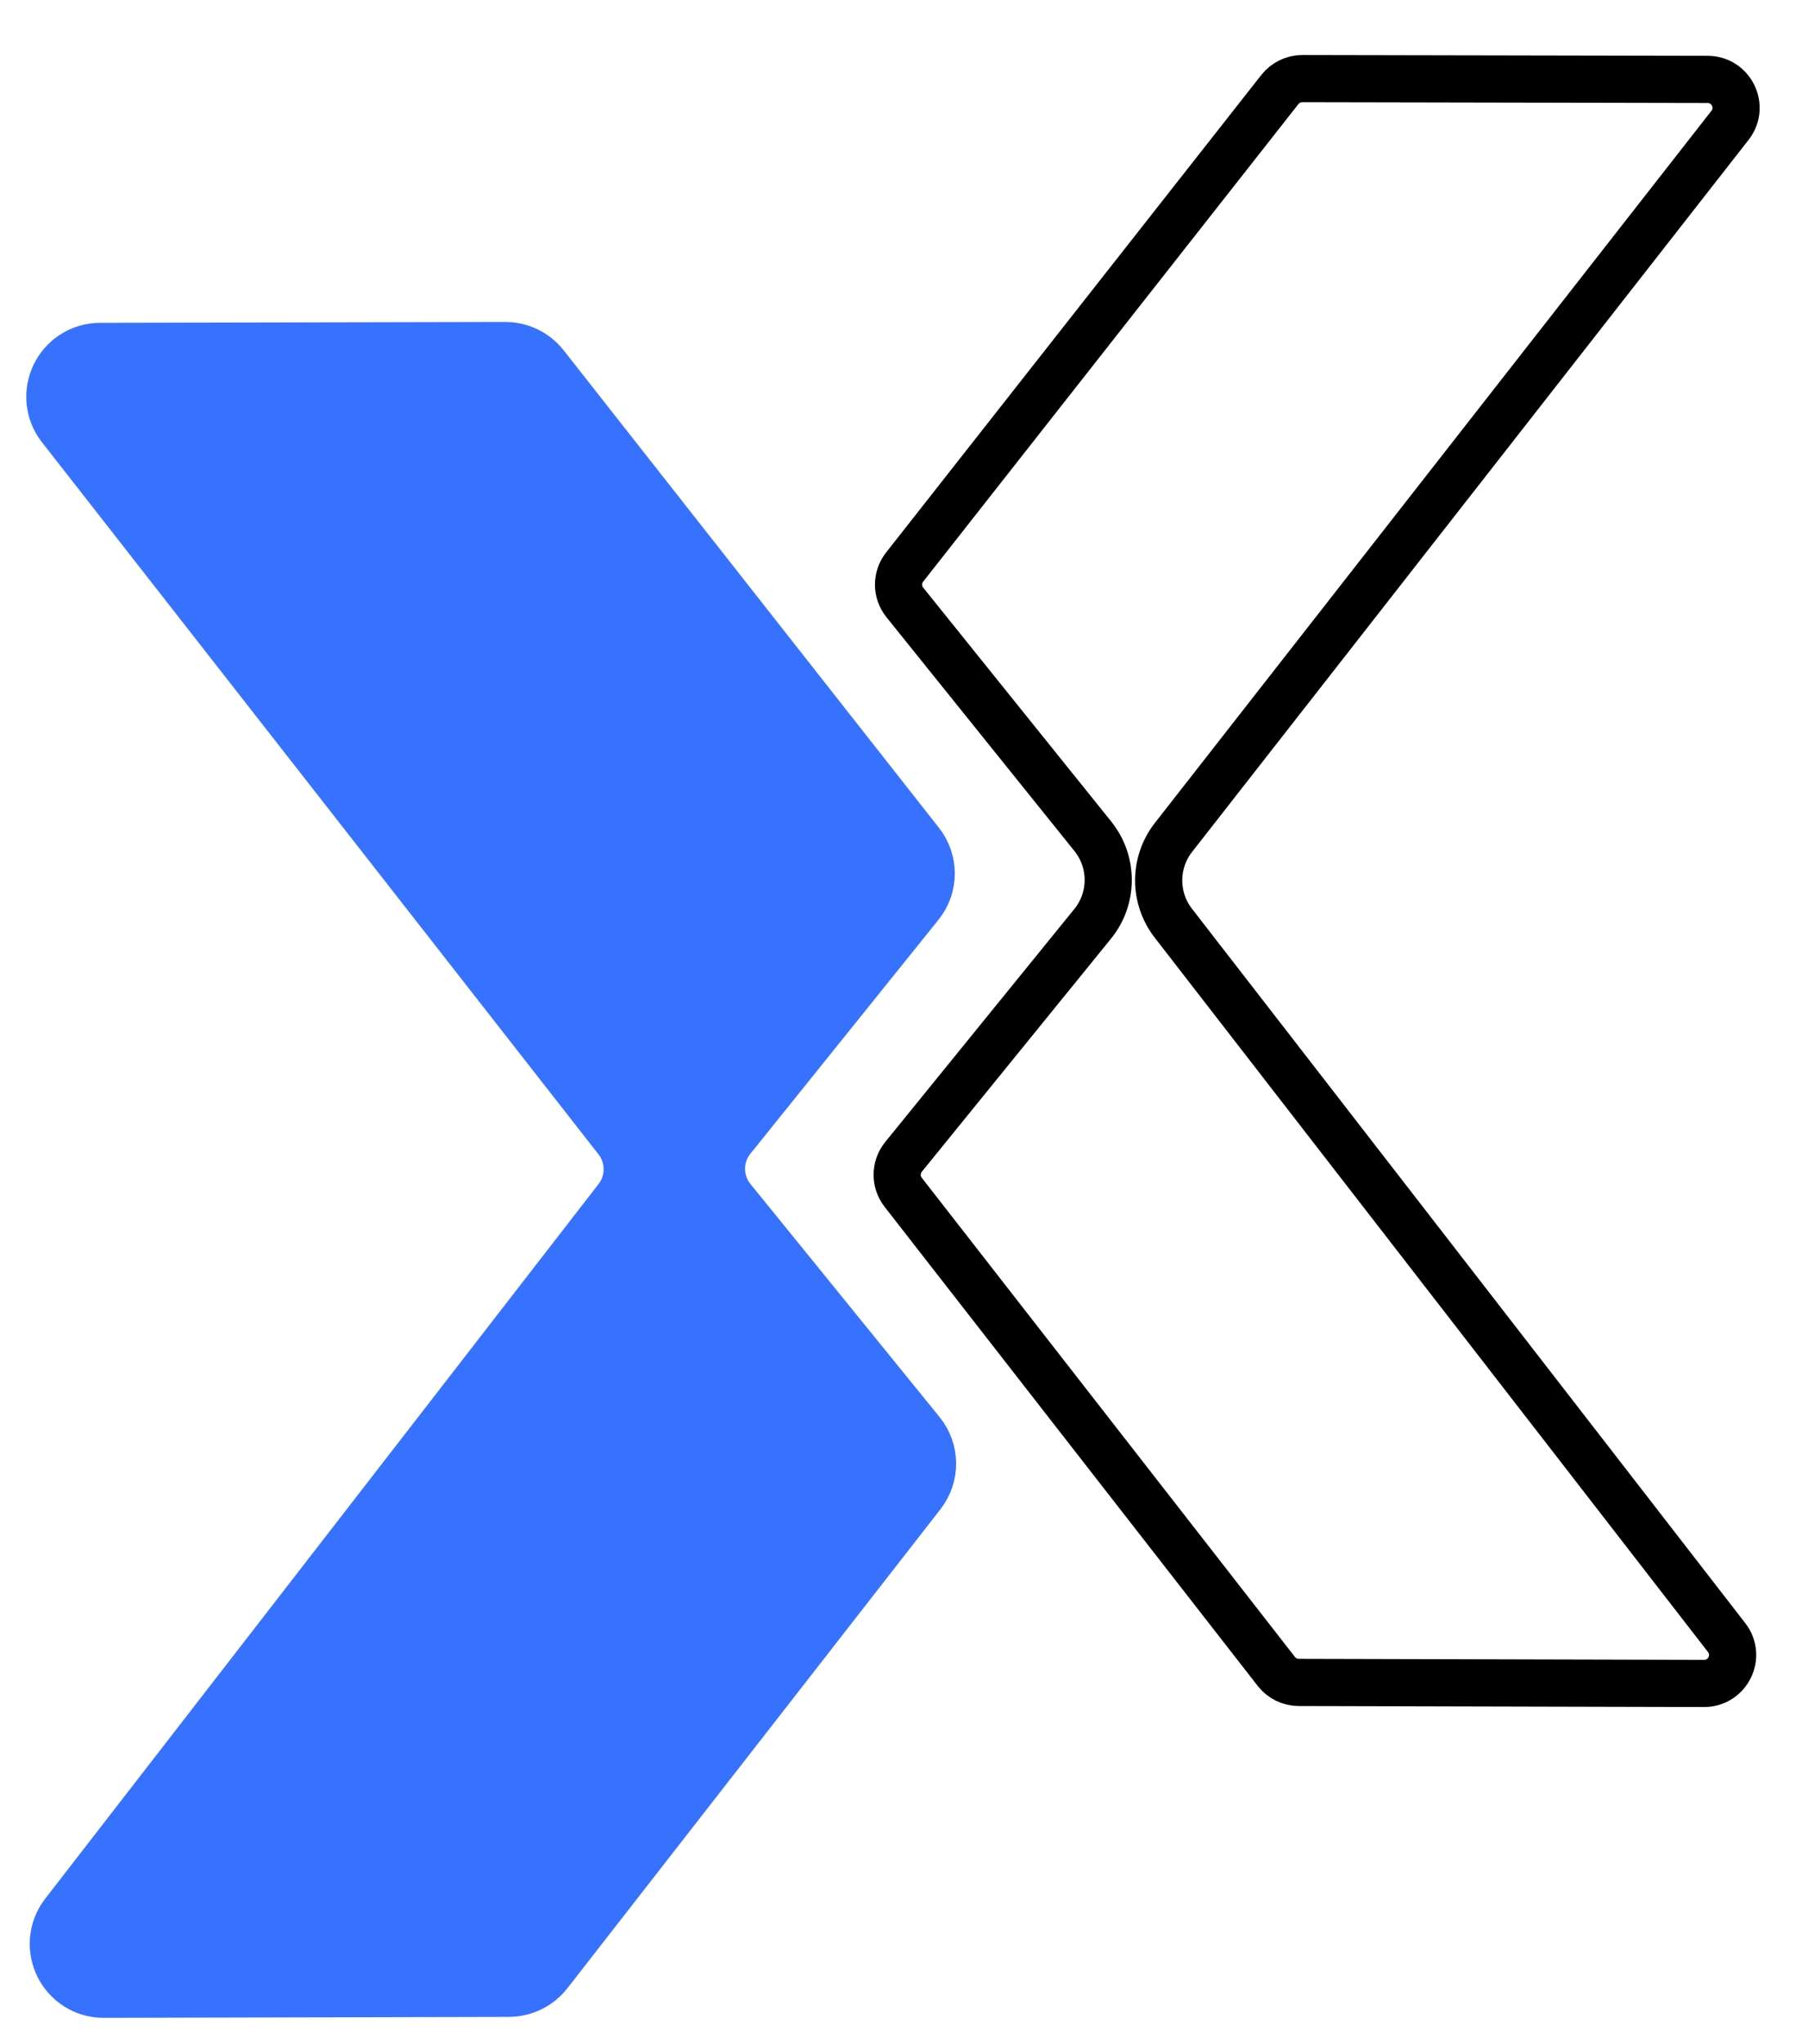 <svg width="23" height="26" viewBox="0 0 23 26" fill="none" xmlns="http://www.w3.org/2000/svg">
<path d="M16.567 1L21.724 1.01C22.024 1.011 22.193 1.357 22.008 1.594L14.928 10.652C14.678 10.972 14.677 11.42 14.925 11.741L21.965 20.83C22.149 21.068 21.979 21.413 21.678 21.413L16.521 21.4C16.41 21.4 16.305 21.348 16.237 21.261L11.489 15.165C11.386 15.032 11.388 14.846 11.494 14.715L13.9 11.751C14.163 11.427 14.164 10.963 13.902 10.637L11.51 7.662C11.405 7.531 11.404 7.345 11.508 7.213L16.282 1.138C16.351 1.051 16.456 1 16.567 1Z" stroke="black" stroke-width="0.6"/>
<path d="M6.431 4.762L1.274 4.773C1.046 4.773 0.918 5.036 1.059 5.215L8.139 14.273C8.413 14.624 8.414 15.117 8.141 15.469L1.102 24.559C0.963 24.739 1.091 25.001 1.319 25L6.476 24.988C6.56 24.987 6.64 24.948 6.691 24.882L11.439 18.786C11.517 18.685 11.516 18.544 11.435 18.445L9.03 15.481C8.74 15.125 8.739 14.615 9.027 14.257L11.419 11.282C11.499 11.183 11.5 11.042 11.421 10.942L6.646 4.867C6.594 4.801 6.515 4.762 6.431 4.762Z" fill="#3772FF"/>
<path d="M11.419 11.282L9.027 14.257C8.739 14.615 8.74 15.125 9.03 15.481L11.435 18.445C11.516 18.544 11.517 18.685 11.439 18.786L6.691 24.882C6.64 24.948 6.56 24.987 6.476 24.988L1.319 25C1.091 25.001 0.963 24.739 1.102 24.559L8.141 15.469C8.414 15.117 8.413 14.624 8.139 14.273L1.059 5.215C0.918 5.036 1.046 4.773 1.274 4.773L6.431 4.762C6.515 4.762 6.594 4.801 6.646 4.867L11.421 10.942M11.419 11.282L11.692 11.502M11.419 11.282C11.499 11.183 11.5 11.042 11.421 10.942M11.421 10.942L11.696 10.726" stroke="#3772FF" stroke-width="1.333"/>
</svg>
